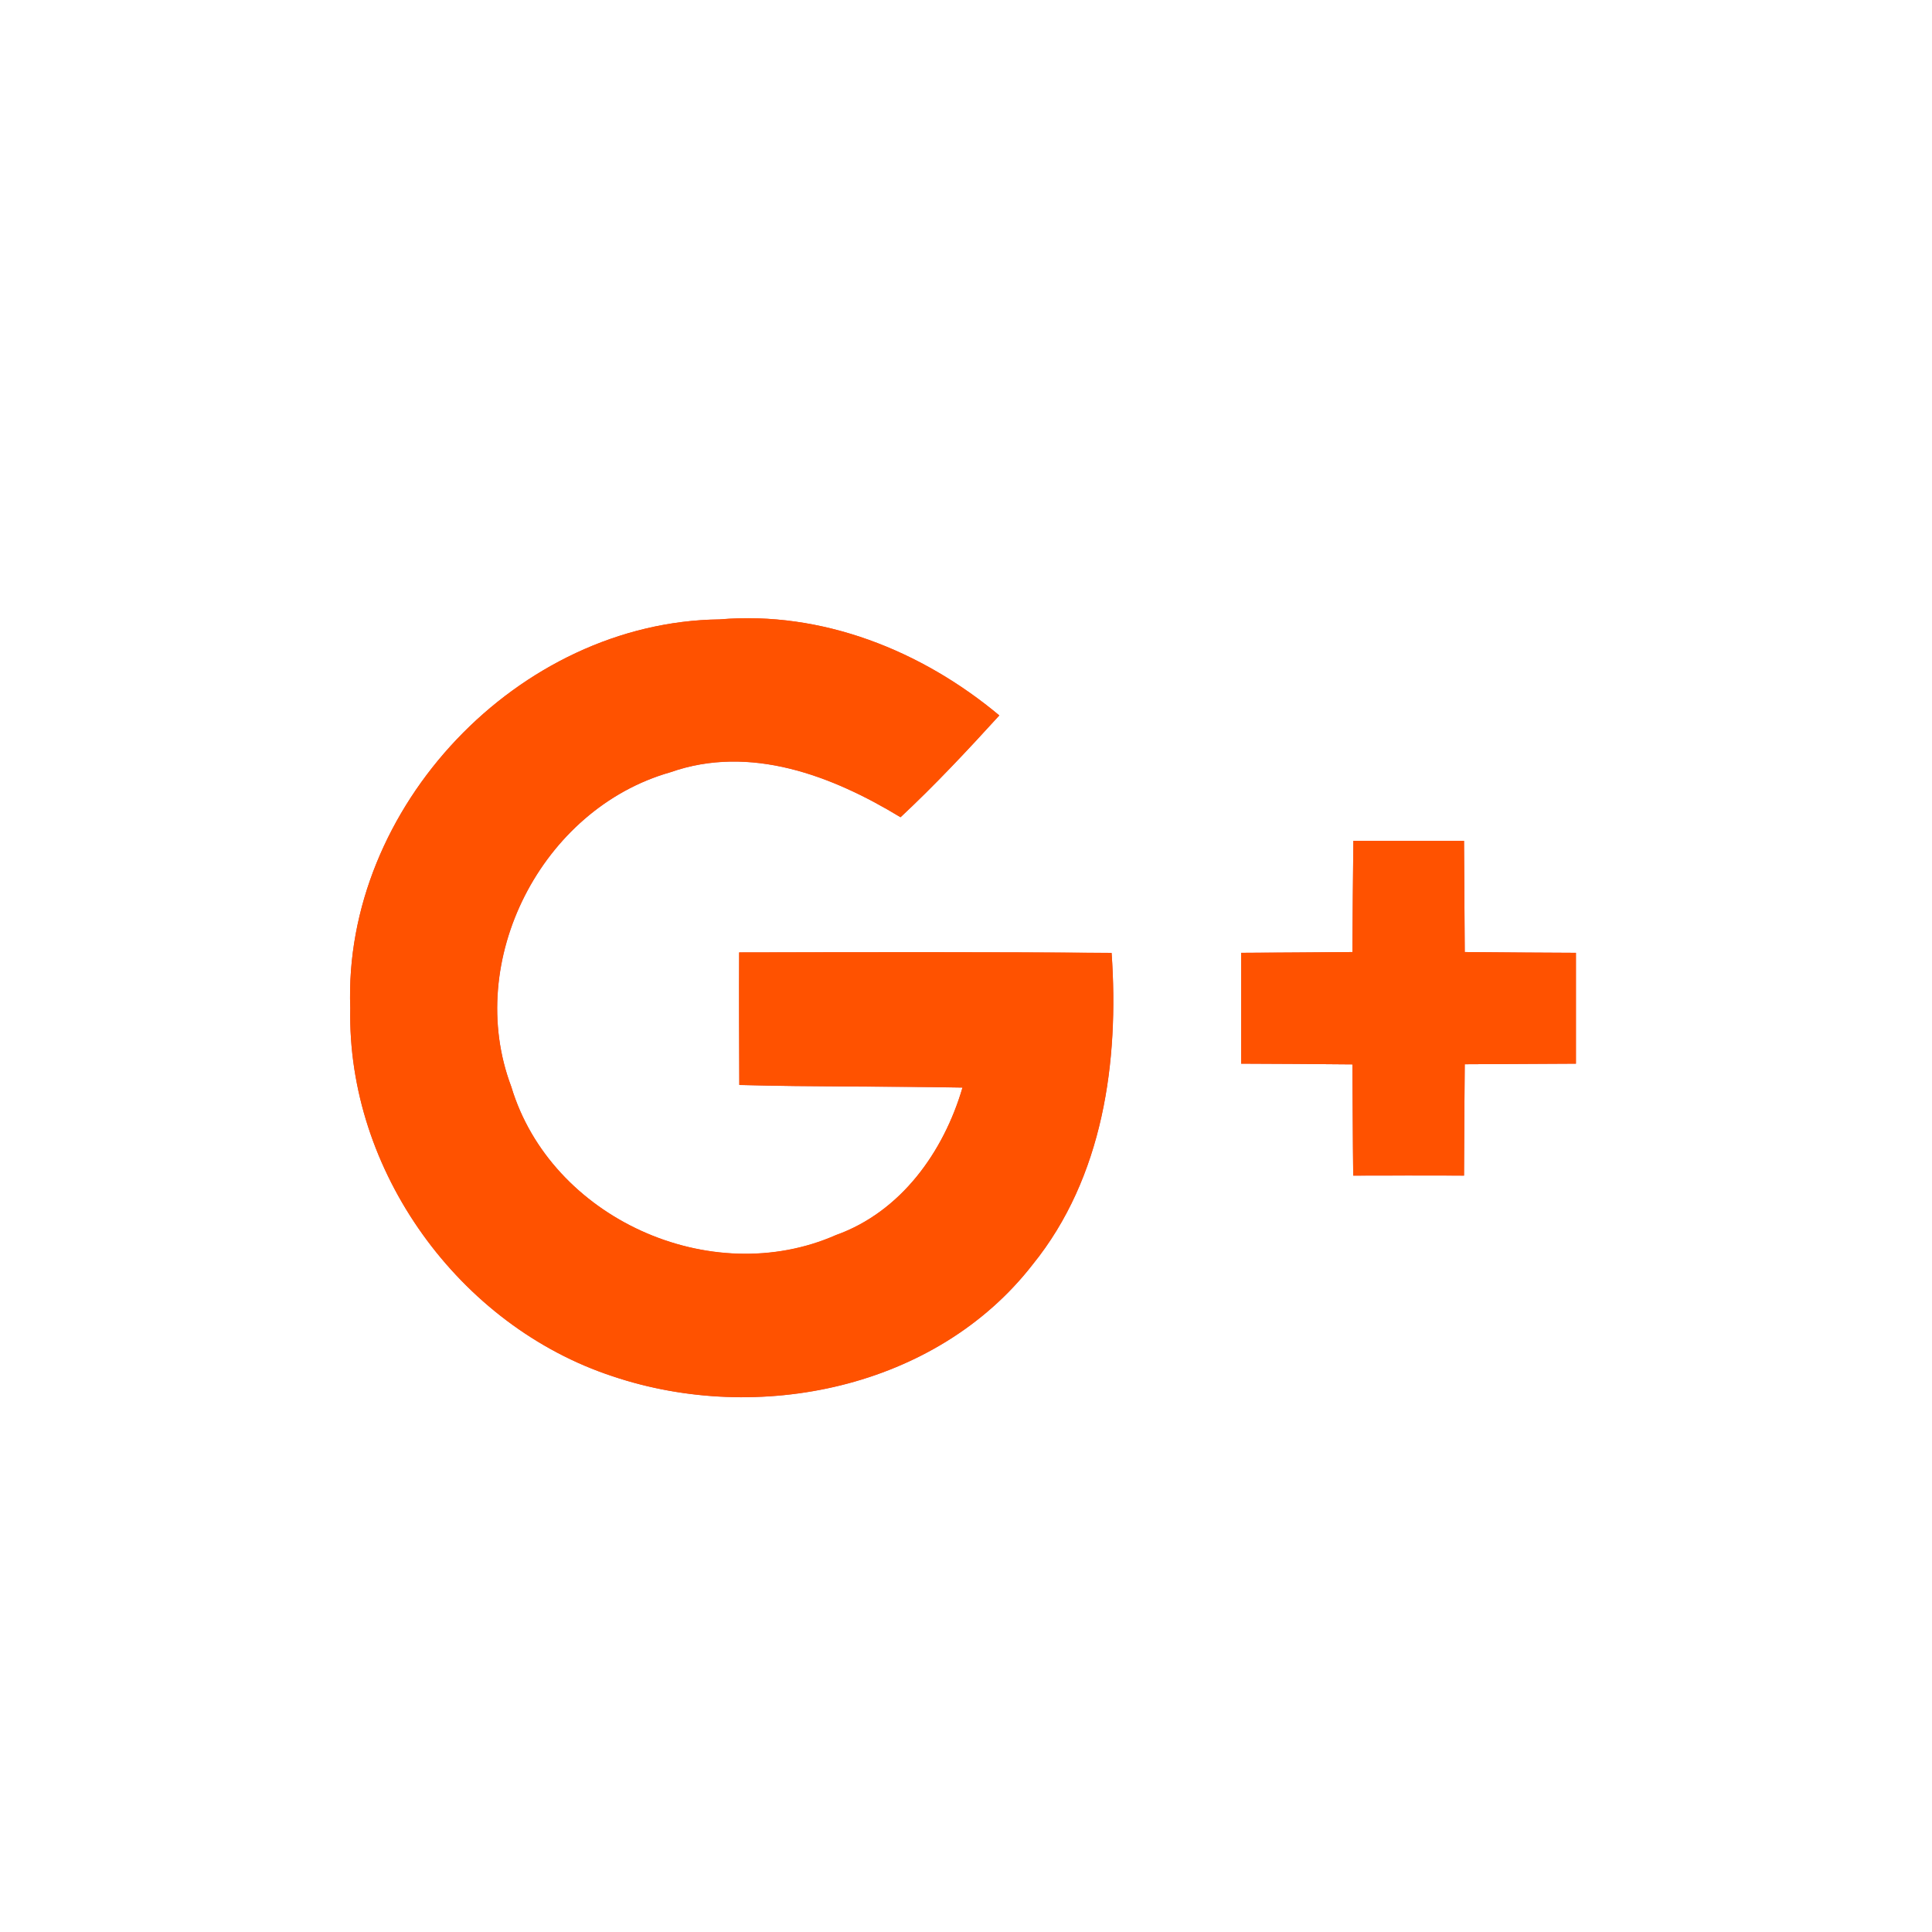 <?xml version="1.0" encoding="utf-8"?>
<!-- Generator: Adobe Illustrator 16.0.0, SVG Export Plug-In . SVG Version: 6.00 Build 0)  -->
<!DOCTYPE svg PUBLIC "-//W3C//DTD SVG 1.1 Basic//EN" "http://www.w3.org/Graphics/SVG/1.1/DTD/svg11-basic.dtd">
<svg version="1.1" baseProfile="basic" id="Layer_1"
	 xmlns="http://www.w3.org/2000/svg" xmlns:xlink="http://www.w3.org/1999/xlink" x="0px" y="0px" width="40px" height="40px"
	 viewBox="0 0 40 40" xml:space="preserve">
<g>
	<path fill="#DB4F40" d="M7.252,20.874c-0.07,3.365,2.25,6.576,5.438,7.623c3.003,1.009,6.695,0.255,8.692-2.317
		c1.459-1.803,1.791-4.205,1.633-6.448c-2.572-0.023-5.145-0.015-7.71-0.012c-0.006,0.916,0,1.828,0.002,2.744
		c1.539,0.042,3.08,0.024,4.621,0.054c-0.39,1.333-1.275,2.572-2.619,3.055c-2.596,1.142-5.904-0.352-6.723-3.072
		c-0.984-2.608,0.629-5.754,3.293-6.511c1.651-0.582,3.354,0.072,4.766,0.931c0.716-0.669,1.387-1.386,2.045-2.108
		c-1.607-1.344-3.67-2.168-5.791-1.988C10.736,12.874,7.094,16.715,7.252,20.874"/>
	<path fill="#DB4F40" d="M28.02,17.408c-0.007,0.769-0.016,1.537-0.02,2.303c-0.771,0.007-1.537,0.013-2.303,0.016v2.295
		c0.766,0.003,1.537,0.007,2.303,0.015c0.007,0.766,0.007,1.533,0.017,2.303c0.762,0,1.527-0.005,2.294,0
		c0.004-0.77,0.007-1.537,0.015-2.306c0.766-0.003,1.536-0.009,2.302-0.012v-2.295c-0.766-0.003-1.536-0.008-2.302-0.016
		c-0.005-0.766-0.011-1.534-0.015-2.301C29.544,17.408,28.782,17.408,28.02,17.408"/>
	<path fill="#FF5200" d="M7.252,20.874c-0.158-4.159,3.484-8,7.646-8.051c2.121-0.18,4.184,0.645,5.791,1.988
		c-0.658,0.723-1.329,1.439-2.045,2.108c-1.414-0.858-3.114-1.515-4.768-0.931c-2.664,0.757-4.277,3.902-3.291,6.509
		c0.816,2.723,4.127,4.216,6.723,3.072c1.344-0.48,2.229-1.72,2.619-3.053c-1.541-0.029-3.082-0.012-4.621-0.054
		c-0.004-0.916-0.008-1.828-0.004-2.744c2.567-0.005,5.14-0.012,7.712,0.01c0.156,2.245-0.174,4.647-1.635,6.45
		c-1.995,2.572-5.688,3.326-8.692,2.317C9.502,27.45,7.182,24.239,7.252,20.874"/>
	<path fill="#FF5200" d="M28.02,17.408h2.291c0.004,0.769,0.01,1.537,0.015,2.303c0.766,0.007,1.536,0.013,2.302,0.016v2.295
		c-0.766,0.003-1.536,0.007-2.302,0.012c-0.008,0.769-0.011,1.536-0.015,2.305c-0.767-0.004-1.534,0-2.294,0
		c-0.01-0.769-0.01-1.536-0.017-2.302c-0.766-0.008-1.537-0.012-2.303-0.015v-2.295c0.766-0.006,1.532-0.009,2.303-0.016
		C28.004,18.945,28.011,18.177,28.02,17.408"/>
</g>
</svg>
